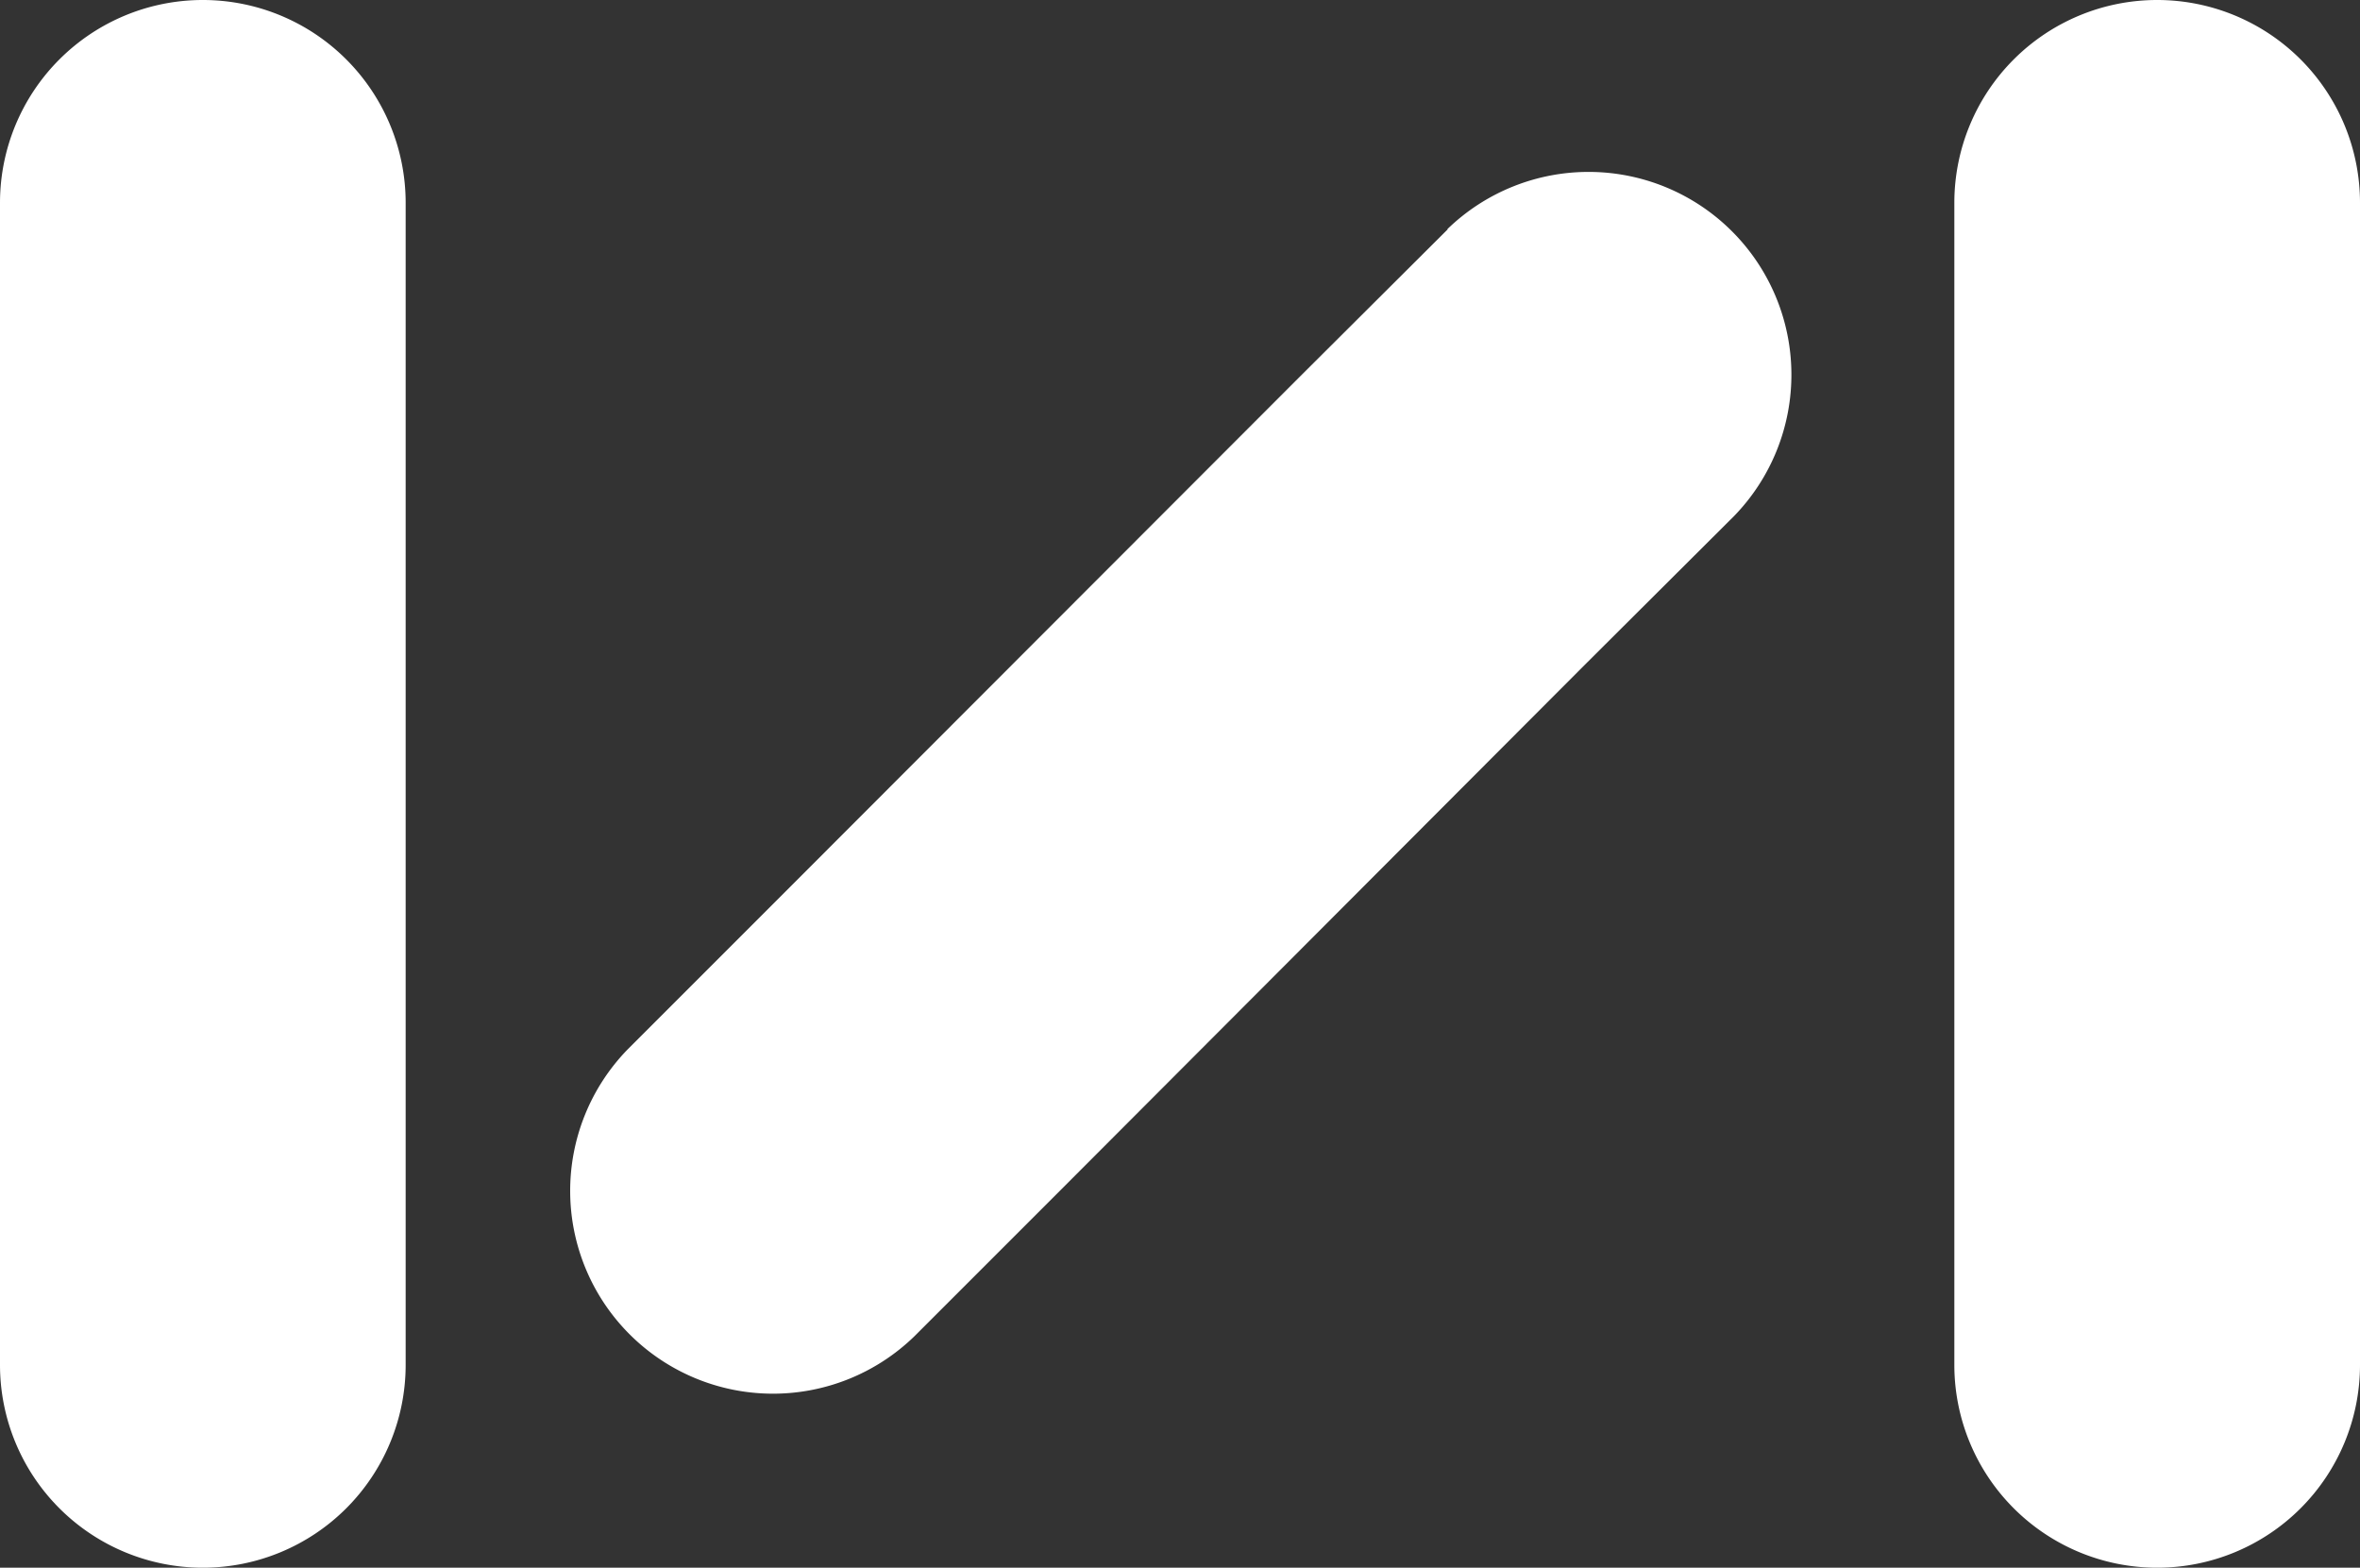 <svg xmlns="http://www.w3.org/2000/svg" xmlns:xlink="http://www.w3.org/1999/xlink" width="44.68" height="29.68" viewBox="0 0 44.68 29.68"><rect x="0" y="0" width="44.68" height="29.68" fill="#333333" stroke="none"/><defs><clipPath id="a"><rect width="44.68" height="29.68" transform="translate(0 0)" fill="none"/></clipPath></defs><g clip-path="url(#a)"><path d="M0,3.84v22a3.84,3.84,0,0,0,7.68,0v-22A3.84,3.84,0,0,0,0,3.84" fill="#fff"/><path d="M27.41,4.34,24.58,7.16,14.7,17.05l-2.82,2.82a3.84,3.84,0,0,0,5.43,5.43l2.82-2.82L30,12.59l2.83-2.82A3.84,3.84,0,0,0,27.4,4.34" fill="#fff"/><path d="M37,3.84v22a3.84,3.84,0,0,0,7.68,0v-22a3.84,3.84,0,0,0-7.68,0" fill="#fff"/></g></svg>